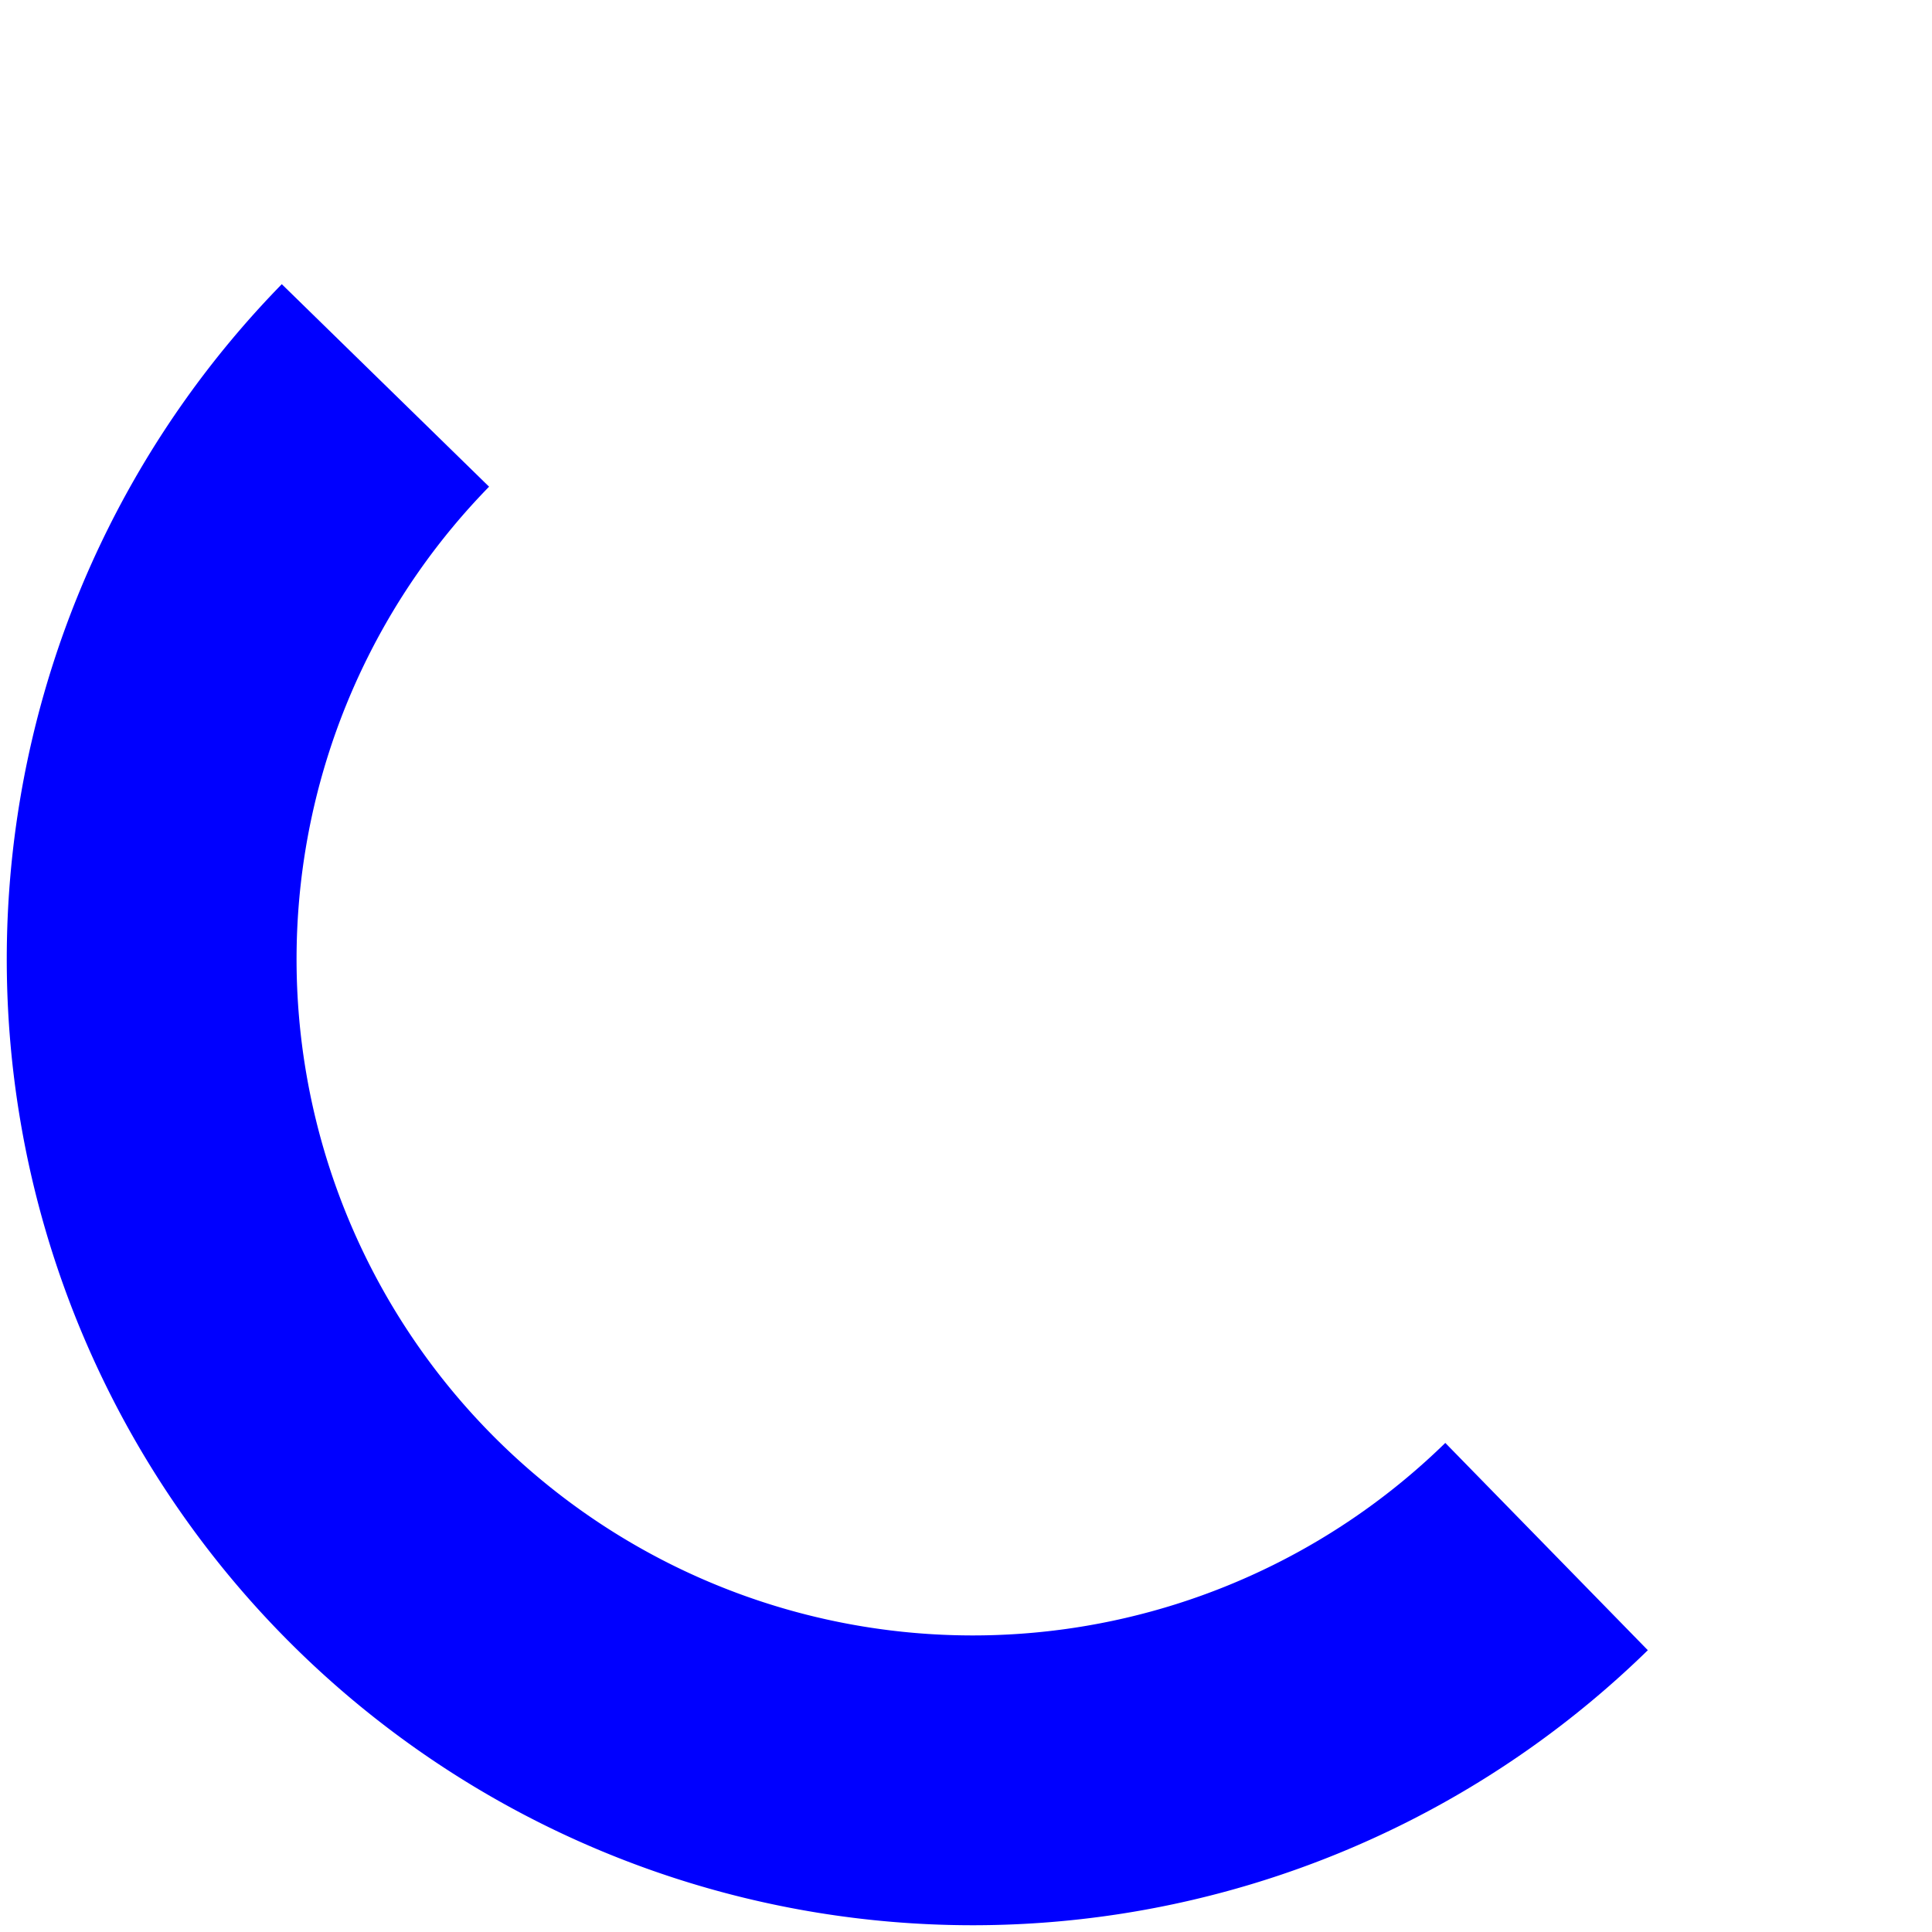 <?xml version="1.0" encoding="UTF-8"?>
<svg width="200" height="200" xmlns="http://www.w3.org/2000/svg" version="1.1">
  <path d="M39.9,39.9 a85,85 0 0 0 120.2,120.2"
		fill="none" stroke="#0000ff" stroke-width="30" />
</svg>